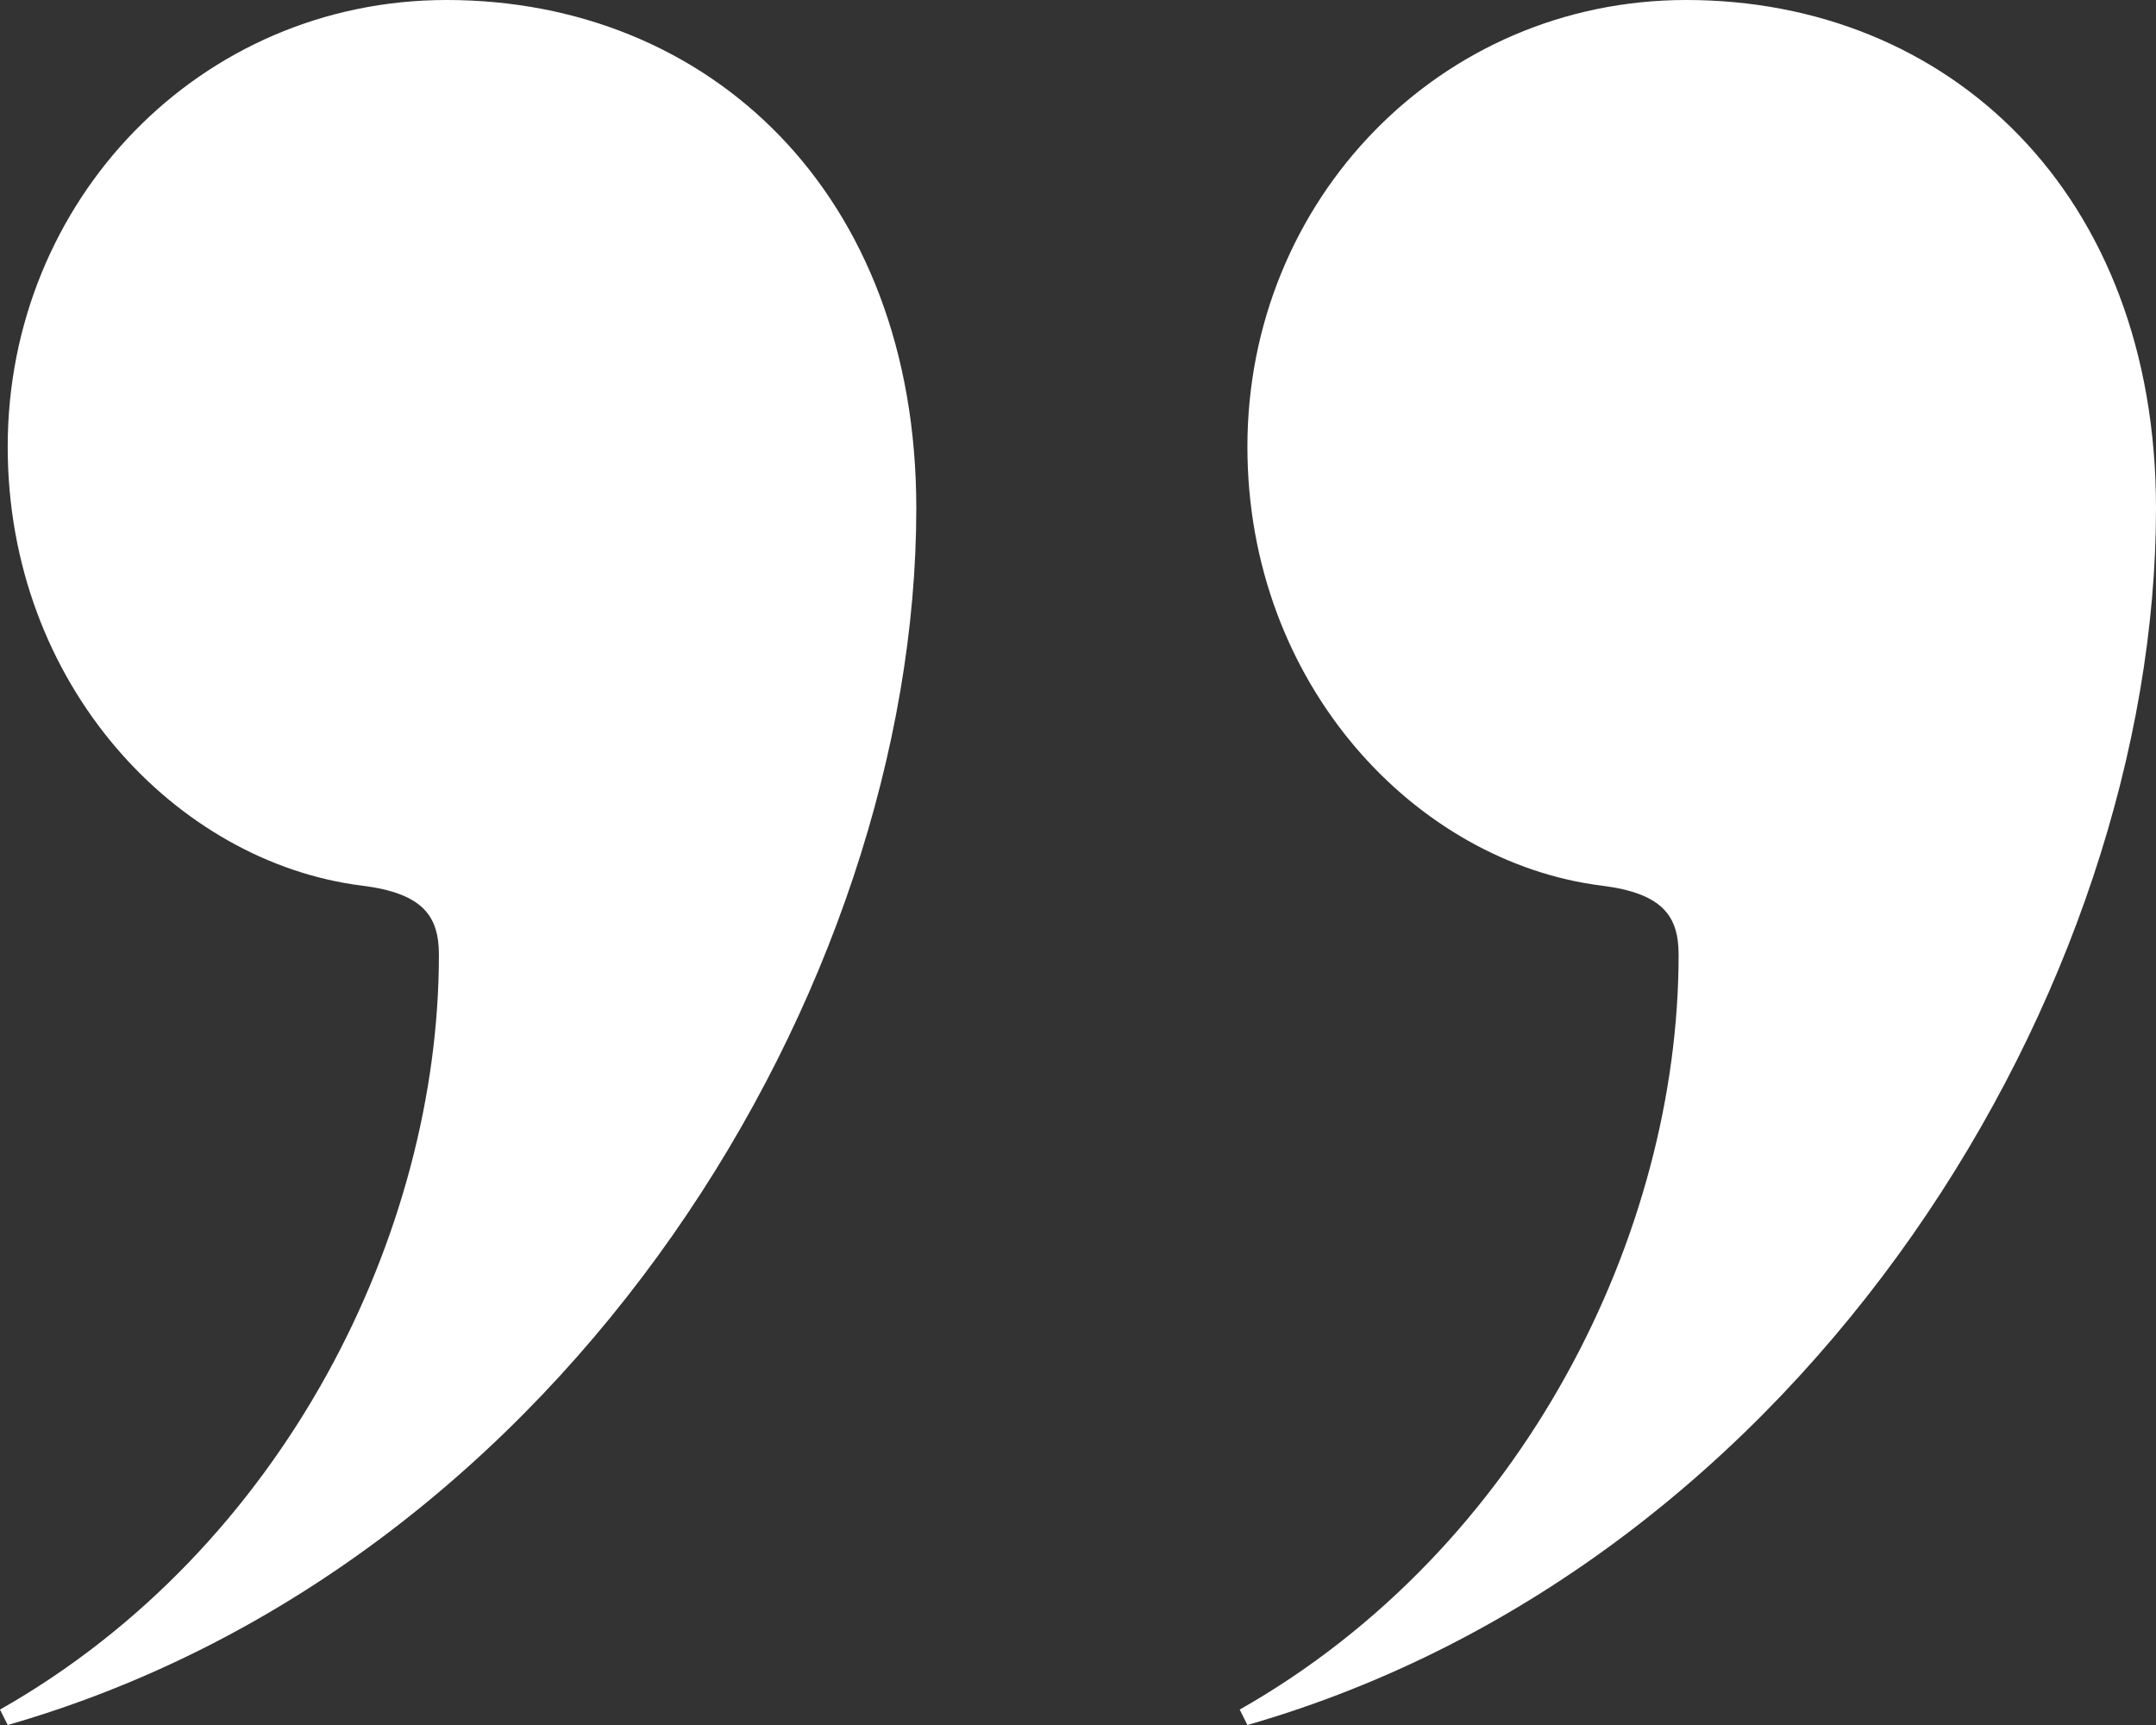 <svg width="40" height="32" viewBox="0 0 40 32" fill="none" xmlns="http://www.w3.org/2000/svg">
<rect x="0" y="0" width="40" height="32" fill="#333333" stroke="none"/>
<path d="M0.143 32L0 31.714C5.286 28.714 8.143 22.857 8.143 17.714C8.143 17 7.857 16.571 6.714 16.429C3.286 16 0.143 12.714 0.143 8.286C0.143 3.714 3.714 0 8.286 0C13.143 0 17 3.571 17 9.429C17 18.286 10.571 29 0.143 32ZM23.143 32L23 31.714C28.286 28.714 31.143 22.857 31.143 17.714C31.143 17 30.857 16.571 29.714 16.429C26.286 16 23.143 12.714 23.143 8.286C23.143 3.714 26.714 0 31.286 0C36.143 0 40 3.571 40 9.429C40 18.286 33.571 29 23.143 32Z" fill="white"/>
</svg>
